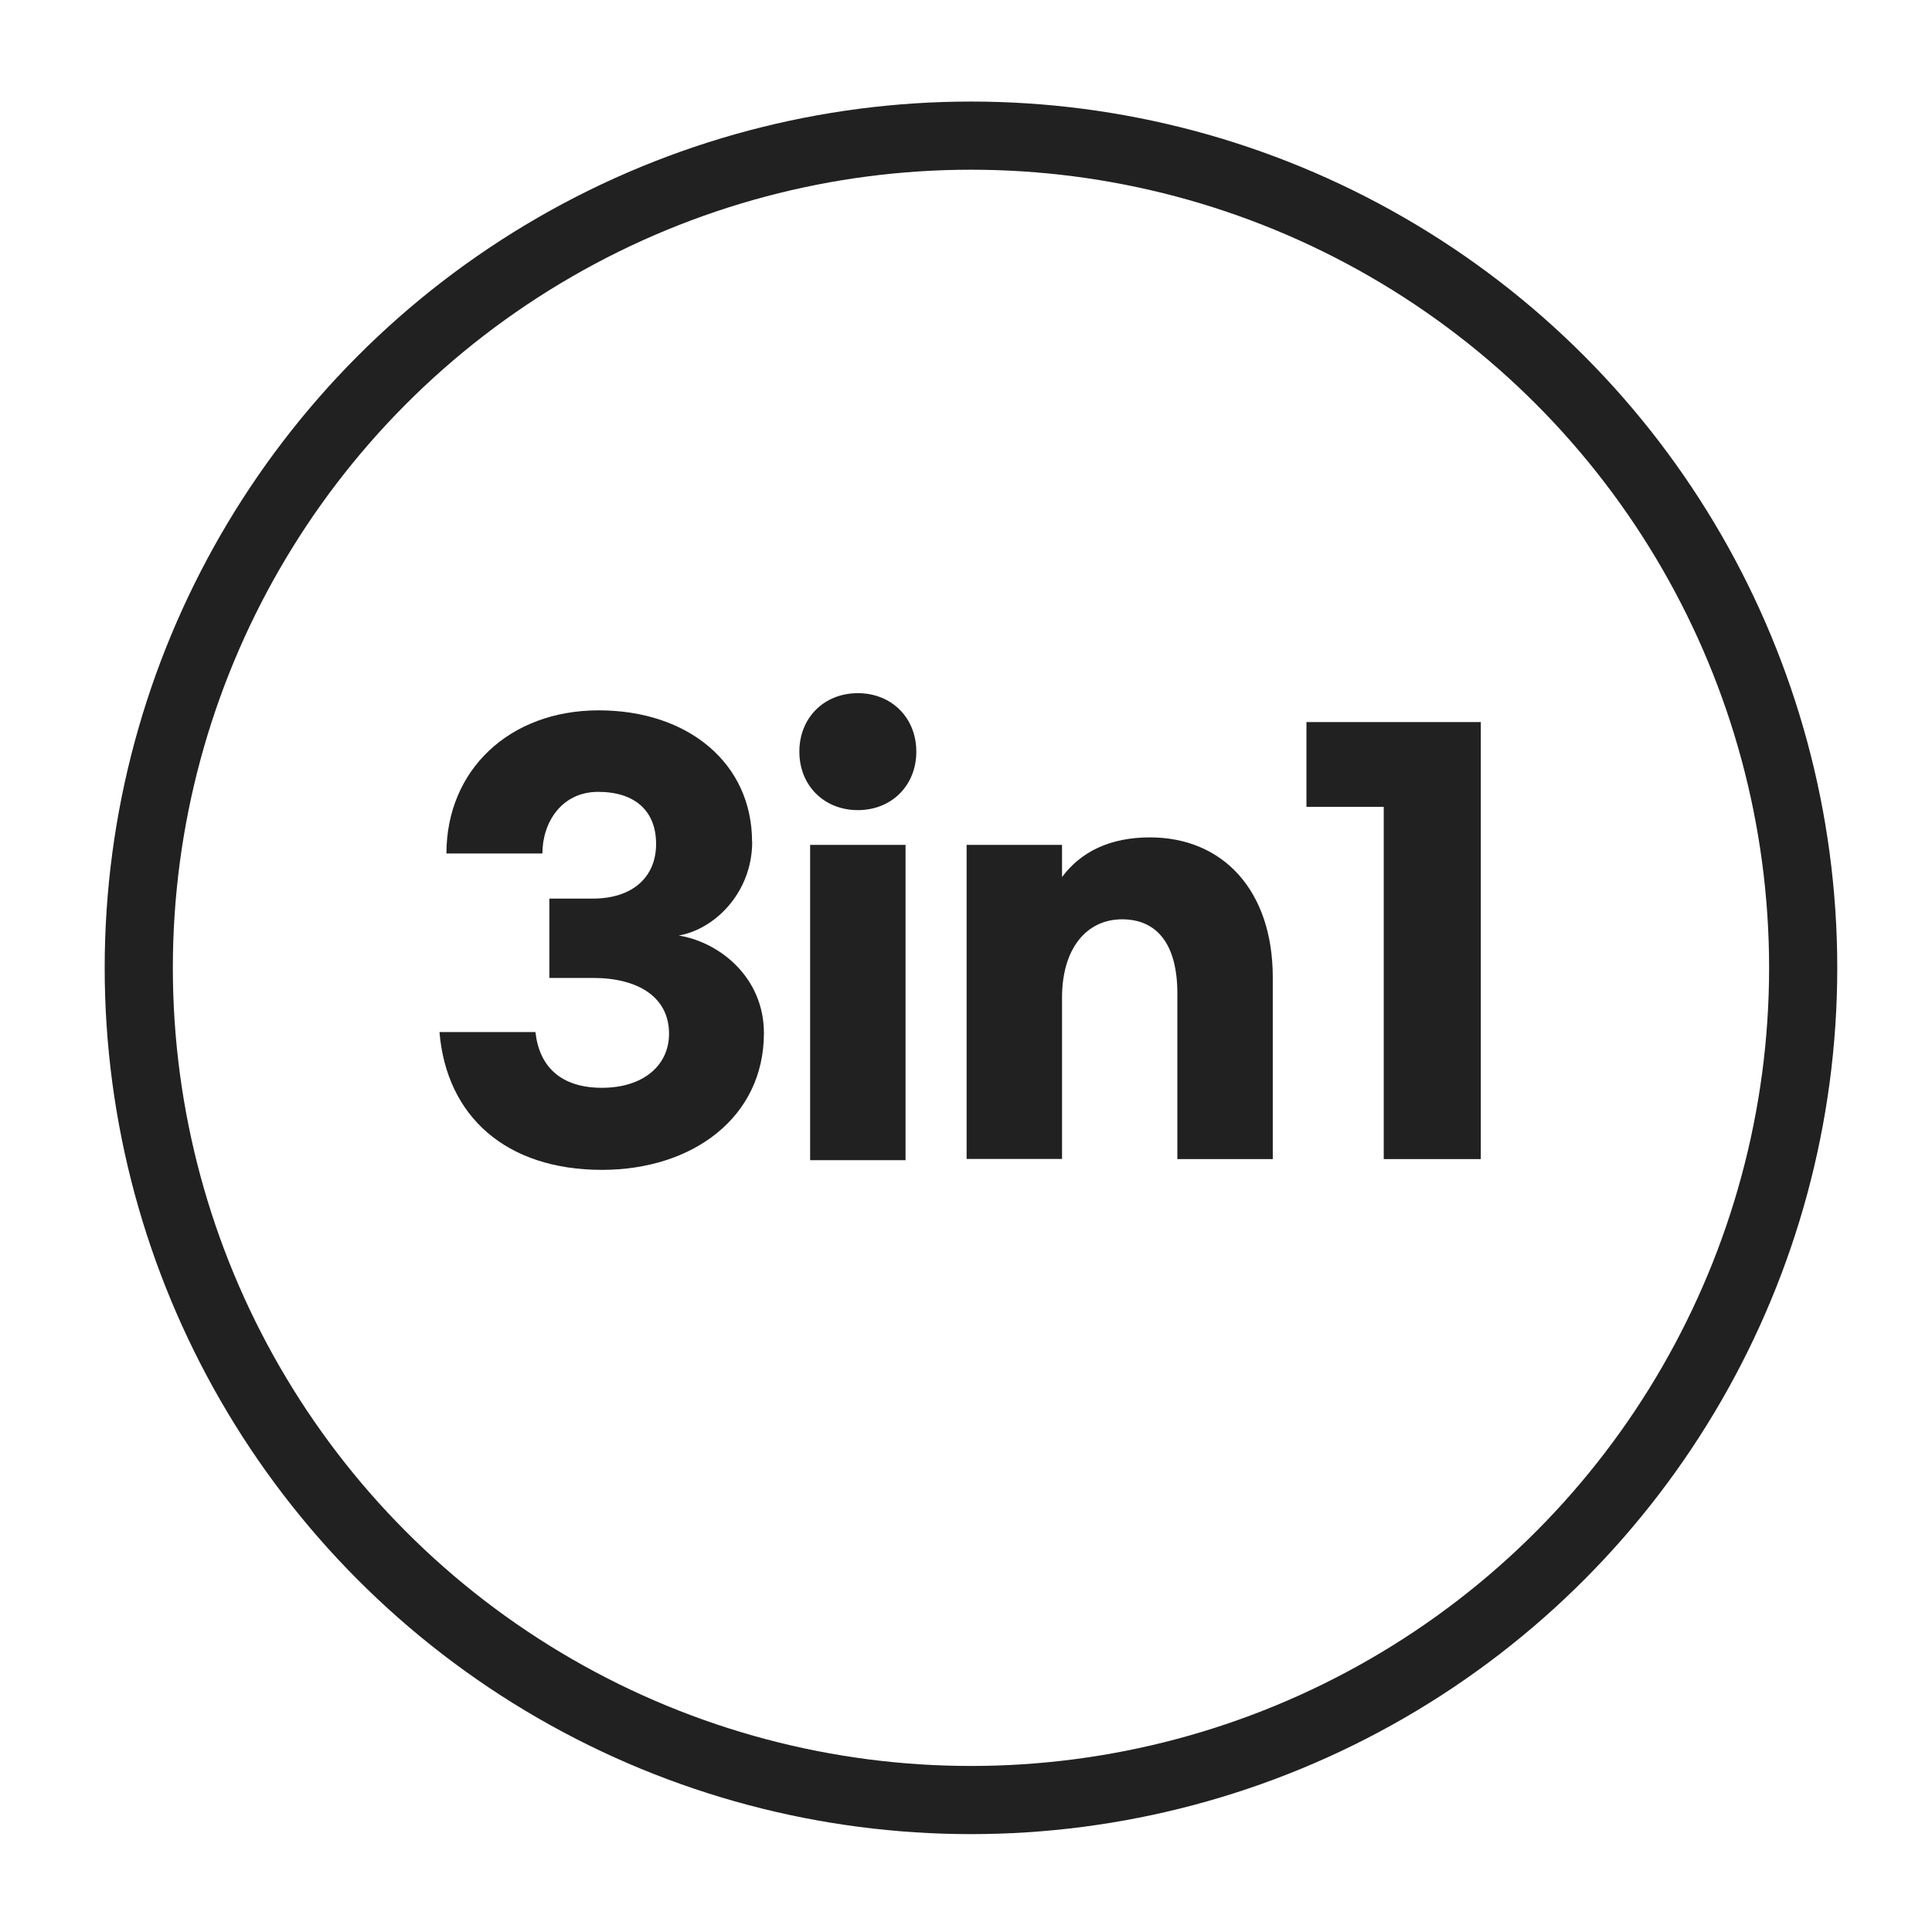 <?xml version="1.0" encoding="UTF-8"?>
<svg id="Layer_2" xmlns="http://www.w3.org/2000/svg" viewBox="0 0 141.73 141.73">
  <defs>
    <style>
      .cls-1, .cls-2 {
        fill: none;
      }

      .cls-3 {
        fill: #212121;
      }

      .cls-2 {
        stroke: #212121;
        stroke-linecap: round;
        stroke-linejoin: round;
        stroke-width: 5px;
      }
    </style>
  </defs>
  <g id="Layer_1-2" data-name="Layer_1">
    <g>
      <rect class="cls-1" width="141.73" height="141.73"/>
      <circle class="cls-2" cx="71.23" cy="71" r="61.05"/>
      <g>
        <path class="cls-3" d="M55.18,61.75c0,3.7-2.71,6.41-5.39,6.88,2.95.47,6.25,3.03,6.25,7.16,0,6.18-5.23,10.03-11.88,10.03-7.04,0-11.41-3.93-11.92-10.11h7.04c.28,2.56,1.89,4.09,4.88,4.09s4.92-1.61,4.92-3.97c0-2.67-2.24-4.09-5.59-4.09h-3.19v-5.82h3.19c2.91,0,4.64-1.57,4.64-4.01s-1.57-3.82-4.25-3.82-4.09,2.24-4.09,4.52h-7.04c0-6.1,4.6-10.5,11.17-10.5s11.25,3.89,11.25,9.64Z"/>
        <path class="cls-3" d="M67.22,55.14c0,2.48-1.81,4.29-4.29,4.29s-4.29-1.81-4.29-4.29,1.81-4.29,4.29-4.29,4.29,1.81,4.29,4.29ZM66.43,85.11h-7v-23.13h7v23.13Z"/>
        <path class="cls-3" d="M70.91,61.98h7v2.36c1.38-1.85,3.5-2.91,6.45-2.91,5.35,0,9.01,3.89,9.01,10.27v13.33h-7v-12.16c0-3.5-1.42-5.43-4.05-5.43s-4.41,2.16-4.41,5.74v11.84h-7v-23.05Z"/>
        <path class="cls-3" d="M108.63,85.03h-7.12v-25.84h-5.67v-6.22h12.79v32.06Z"/>
      </g>
    </g>
  </g>
</svg>
